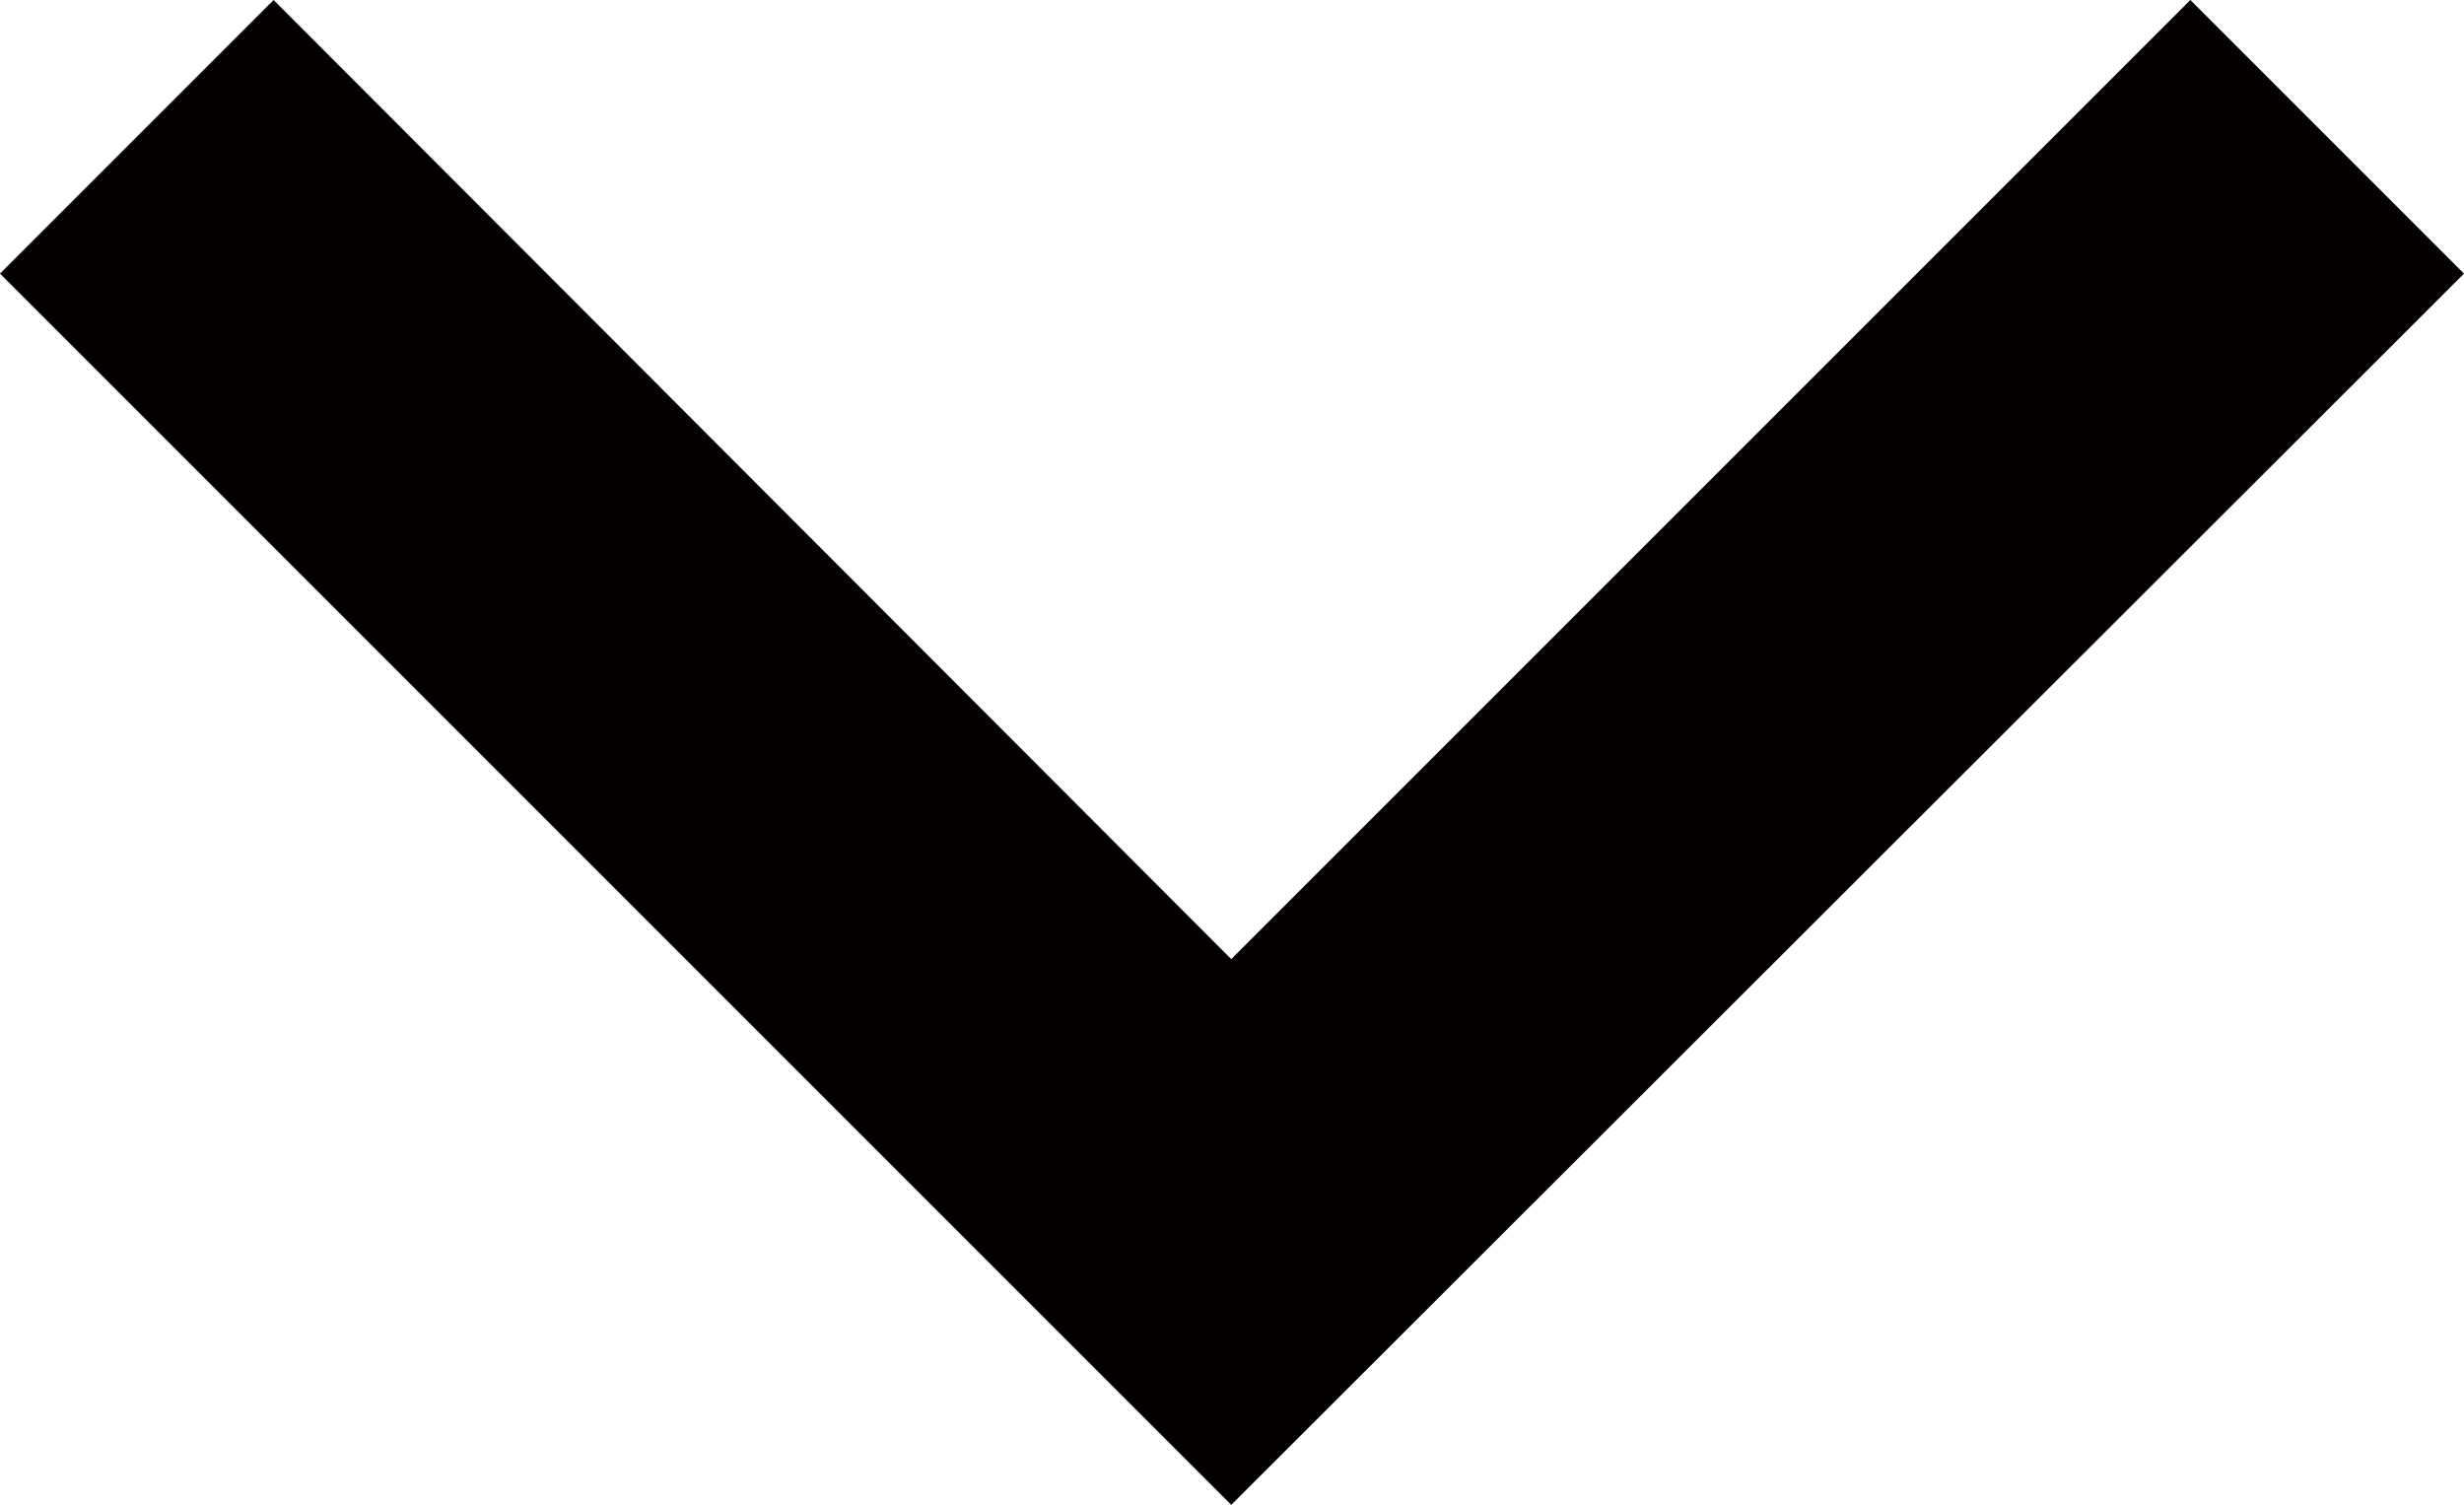 <svg id="图层_1" data-name="图层 1" xmlns="http://www.w3.org/2000/svg" viewBox="0 0 16.57 10.12"><defs><style>.cls-1{fill:#040000;}</style></defs><polygon class="cls-1" points="0 1.84 1.84 0 8.28 6.45 14.73 0 16.57 1.84 8.28 10.12 0 1.84"/><polygon class="cls-1" points="14.73 0.28 8.28 6.73 1.84 0.28 0.28 1.84 8.28 9.84 16.28 1.84 14.73 0.28"/></svg>